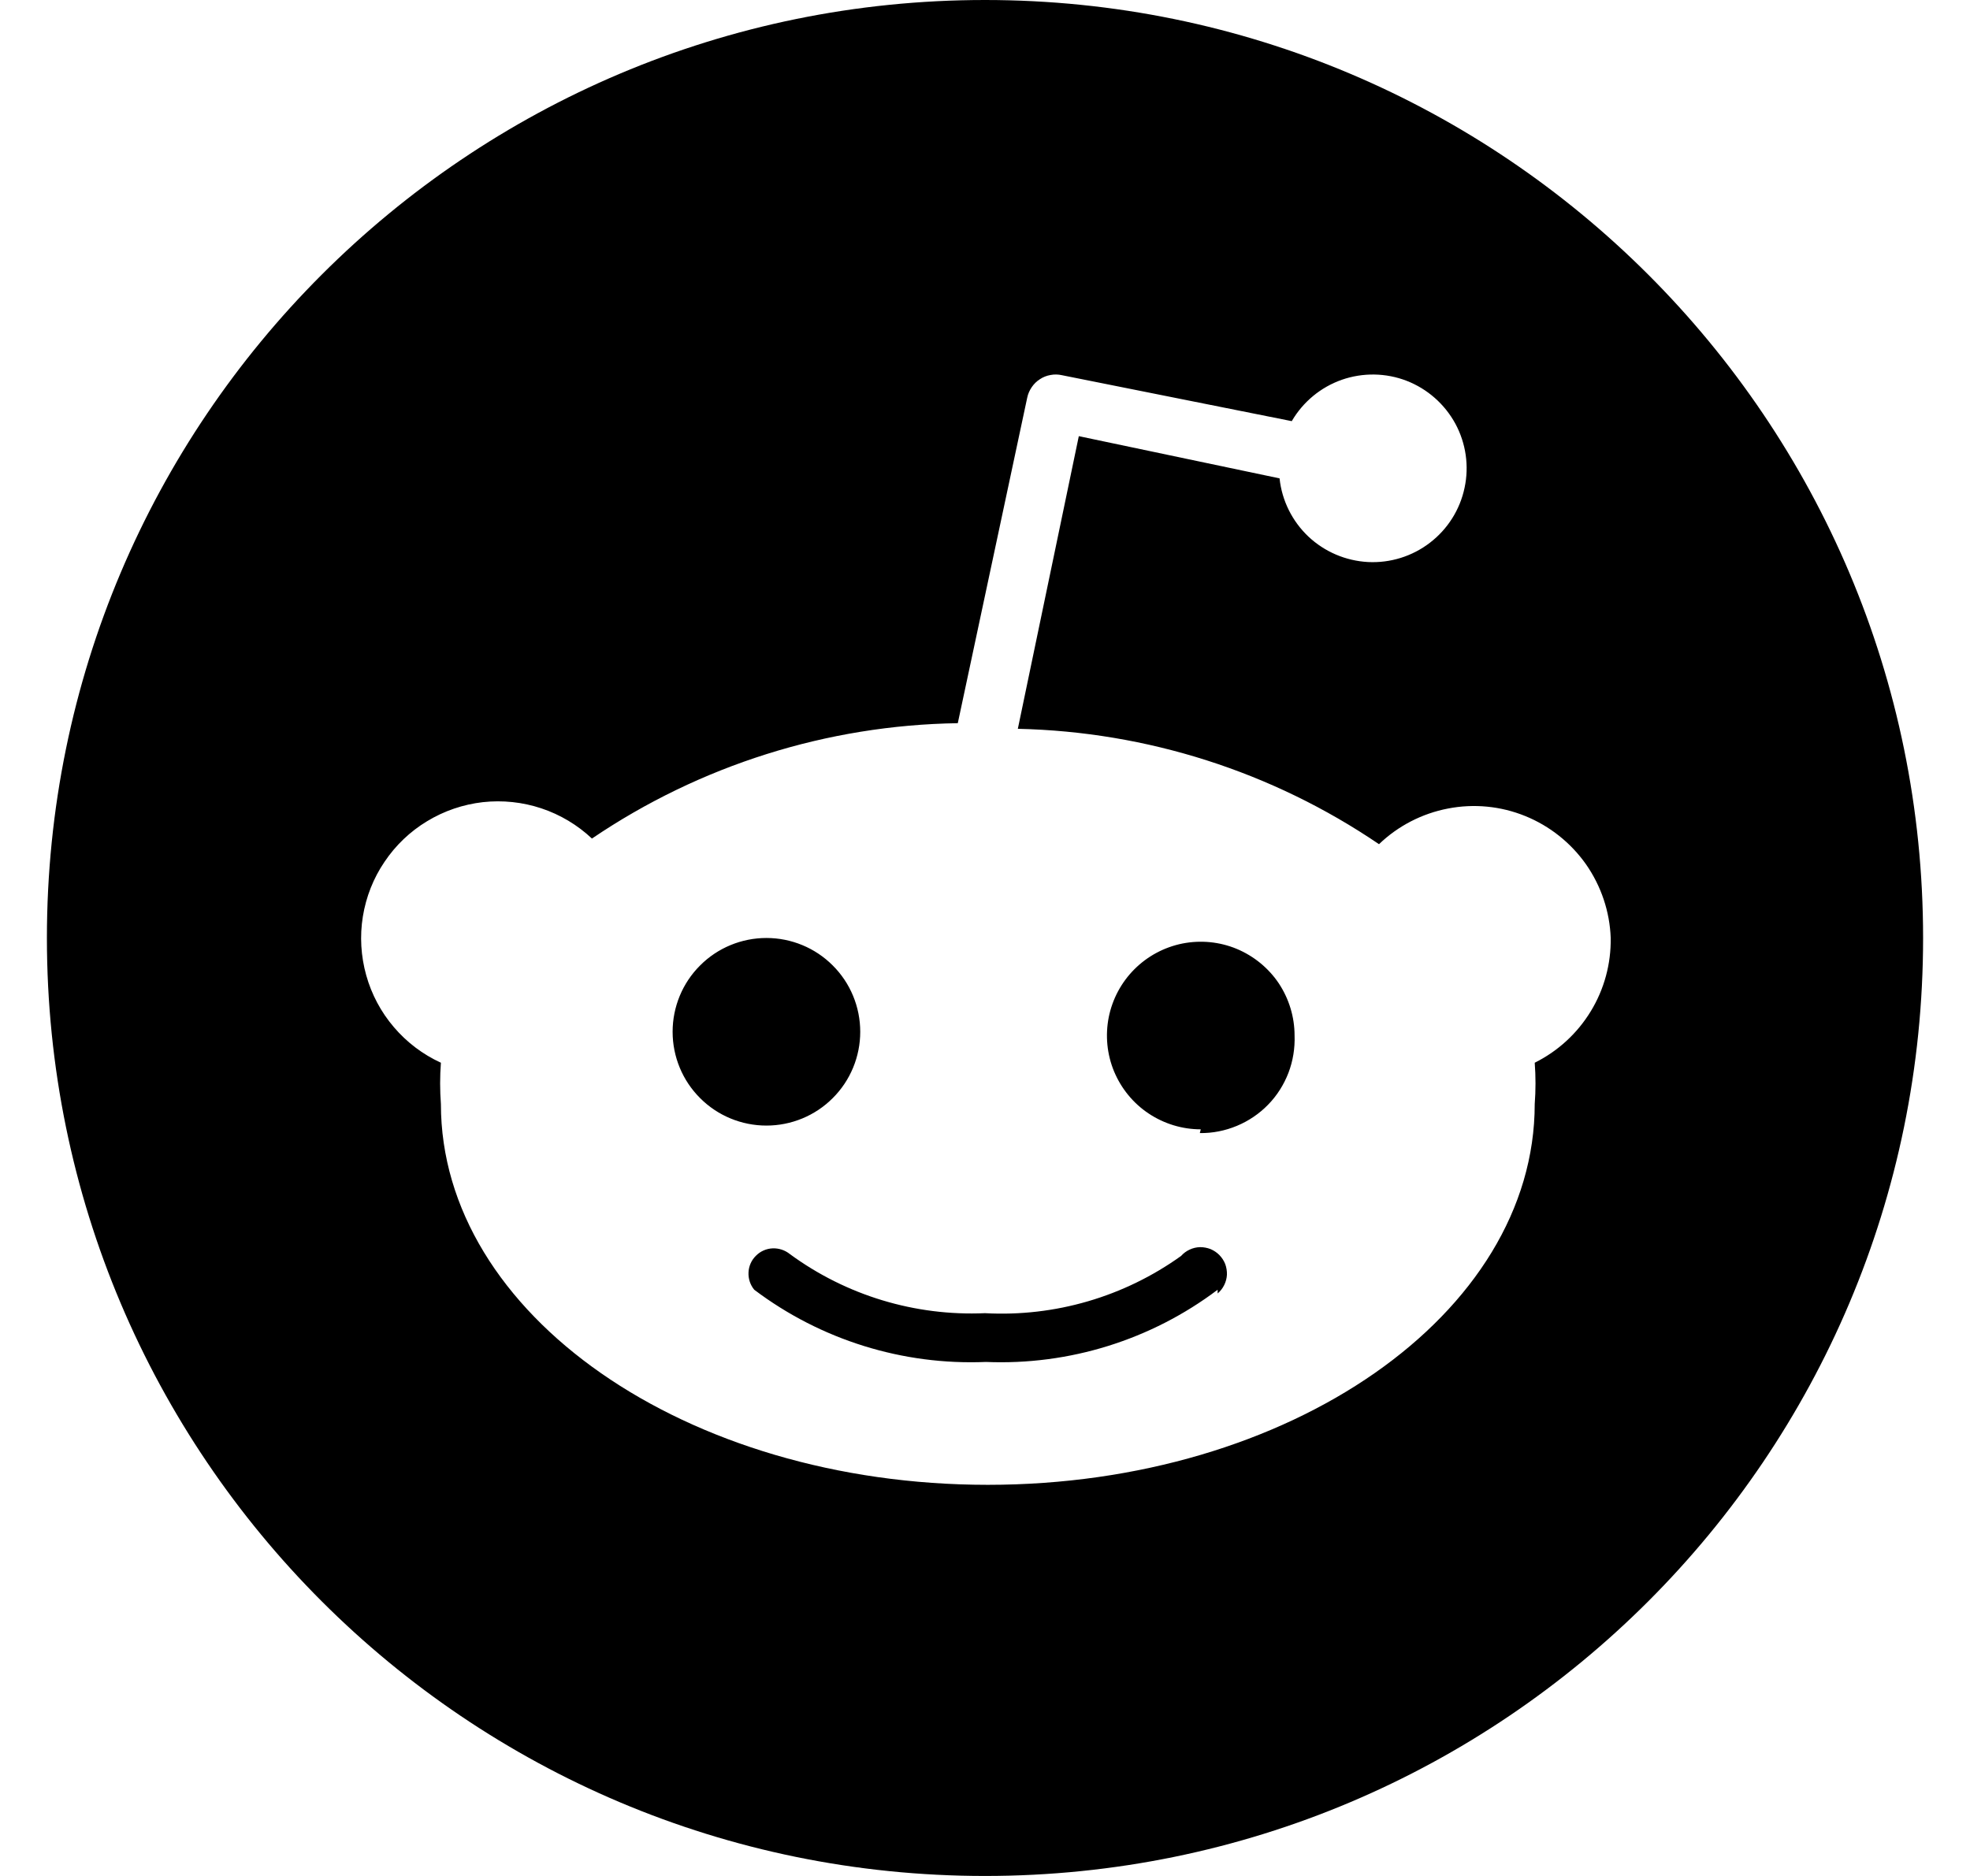 <svg width="21" height="20" viewBox="0 0 21 20" fill="none" xmlns="http://www.w3.org/2000/svg">
<path d="M10.5 20C4.977 20 0.5 15.523 0.5 10C0.5 4.477 4.977 0 10.5 0C16.023 0 20.5 4.477 20.5 10C20.5 15.523 16.023 20 10.5 20ZM17.17 10C17.16 9.719 17.068 9.446 16.907 9.215C16.745 8.985 16.52 8.806 16.259 8.7C15.998 8.594 15.712 8.566 15.435 8.62C15.159 8.673 14.903 8.805 14.7 9C13.562 8.227 12.225 7.8 10.85 7.77L11.5 4.65L13.64 5.1C13.665 5.336 13.774 5.556 13.947 5.72C14.12 5.883 14.345 5.979 14.583 5.992C14.82 6.004 15.055 5.931 15.243 5.786C15.432 5.641 15.563 5.434 15.612 5.201C15.662 4.969 15.627 4.726 15.514 4.517C15.4 4.308 15.216 4.146 14.995 4.06C14.773 3.974 14.527 3.971 14.303 4.049C14.079 4.128 13.89 4.284 13.77 4.49L11.32 4C11.28 3.991 11.239 3.99 11.198 3.998C11.158 4.005 11.119 4.02 11.085 4.043C11.05 4.065 11.021 4.094 10.998 4.128C10.975 4.162 10.958 4.2 10.95 4.24L10.21 7.71C8.818 7.731 7.462 8.159 6.31 8.94C6.156 8.795 5.972 8.685 5.771 8.618C5.57 8.551 5.357 8.529 5.147 8.552C4.937 8.576 4.734 8.645 4.553 8.755C4.372 8.864 4.217 9.012 4.099 9.188C3.98 9.363 3.902 9.562 3.868 9.771C3.834 9.98 3.847 10.194 3.904 10.398C3.961 10.602 4.062 10.791 4.199 10.951C4.337 11.113 4.508 11.242 4.7 11.33C4.689 11.476 4.689 11.623 4.7 11.77C4.7 14.01 7.31 15.83 10.53 15.83C13.75 15.83 16.36 14.01 16.36 11.77C16.371 11.623 16.371 11.476 16.36 11.33C16.607 11.207 16.814 11.017 16.957 10.782C17.101 10.547 17.174 10.275 17.17 10ZM7.17 11C7.17 10.735 7.275 10.48 7.463 10.293C7.65 10.105 7.905 10 8.17 10C8.435 10 8.69 10.105 8.877 10.293C9.065 10.48 9.17 10.735 9.17 11C9.17 11.265 9.065 11.52 8.877 11.707C8.69 11.895 8.435 12 8.17 12C7.905 12 7.65 11.895 7.463 11.707C7.275 11.52 7.17 11.265 7.17 11ZM12.98 13.75C12.271 14.285 11.398 14.557 10.51 14.52C9.622 14.557 8.749 14.285 8.04 13.75C7.997 13.698 7.976 13.632 7.979 13.566C7.982 13.498 8.01 13.435 8.058 13.388C8.105 13.34 8.169 13.312 8.235 13.309C8.302 13.306 8.368 13.328 8.42 13.37C9.021 13.811 9.755 14.033 10.5 14C11.246 14.041 11.983 13.825 12.59 13.39C12.616 13.361 12.647 13.338 12.682 13.322C12.716 13.306 12.754 13.297 12.793 13.296C12.831 13.296 12.869 13.303 12.905 13.317C12.94 13.332 12.973 13.354 12.999 13.381C13.026 13.409 13.047 13.441 13.061 13.477C13.074 13.513 13.08 13.551 13.079 13.59C13.077 13.628 13.067 13.666 13.05 13.7C13.033 13.735 13.009 13.765 12.98 13.79V13.75ZM12.8 12.04C12.602 12.04 12.409 11.981 12.244 11.871C12.08 11.762 11.952 11.605 11.876 11.423C11.8 11.24 11.781 11.039 11.819 10.845C11.858 10.651 11.953 10.473 12.093 10.333C12.233 10.193 12.411 10.098 12.605 10.059C12.799 10.021 13 10.04 13.183 10.116C13.365 10.192 13.522 10.32 13.632 10.484C13.741 10.649 13.8 10.842 13.8 11.04C13.805 11.175 13.783 11.311 13.735 11.437C13.686 11.564 13.613 11.68 13.518 11.777C13.424 11.874 13.31 11.951 13.185 12.003C13.06 12.055 12.926 12.082 12.79 12.08L12.8 12.04Z" fill="black"/>
</svg>
